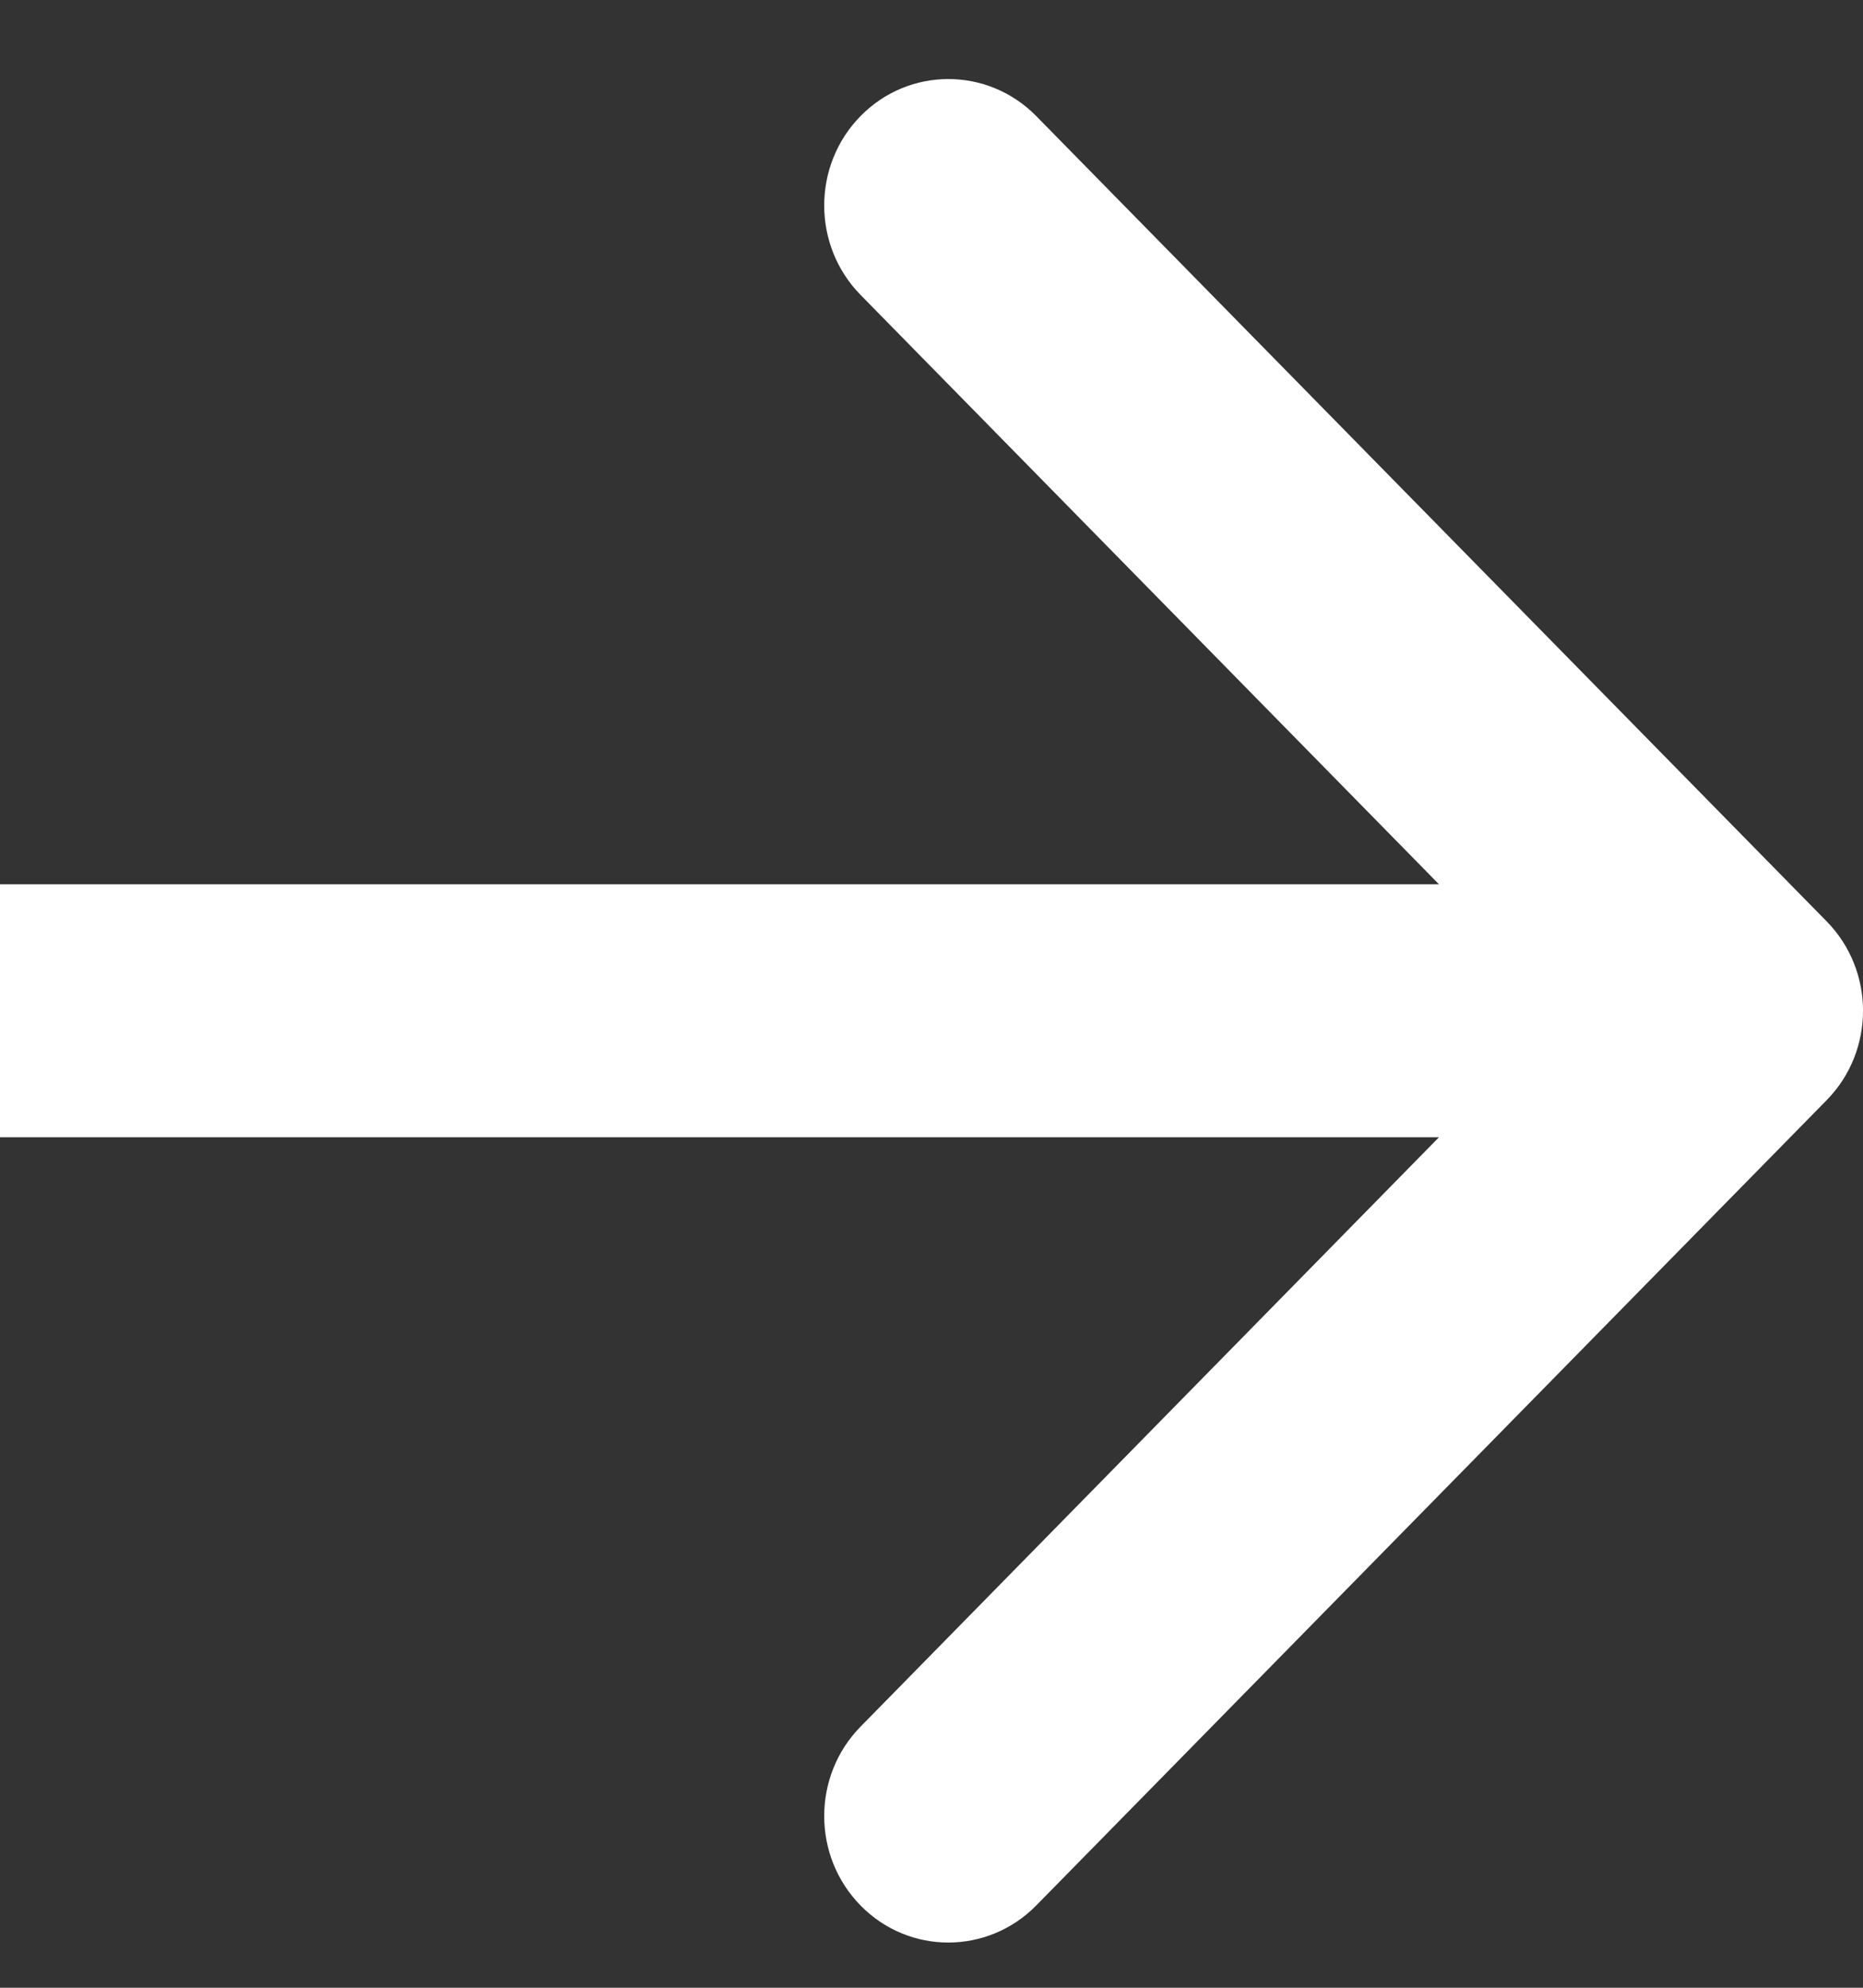 <?xml version="1.0" encoding="UTF-8"?> <svg xmlns="http://www.w3.org/2000/svg" width="15" height="16" viewBox="0 0 15 16" fill="none"><rect x="0" y="0" width="15" height="16" fill="#333333" stroke="none"/><path d="M6.929 0.934C7.319 0.537 7.952 0.537 8.343 0.934L14.707 7.416C15.098 7.814 15.098 8.458 14.707 8.856L8.343 15.338C7.952 15.735 7.319 15.736 6.929 15.338C6.538 14.94 6.539 14.295 6.929 13.898L11.586 9.154H0V7.118H11.586L6.929 2.374C6.539 1.977 6.538 1.332 6.929 0.934Z" fill="white"></path></svg> 